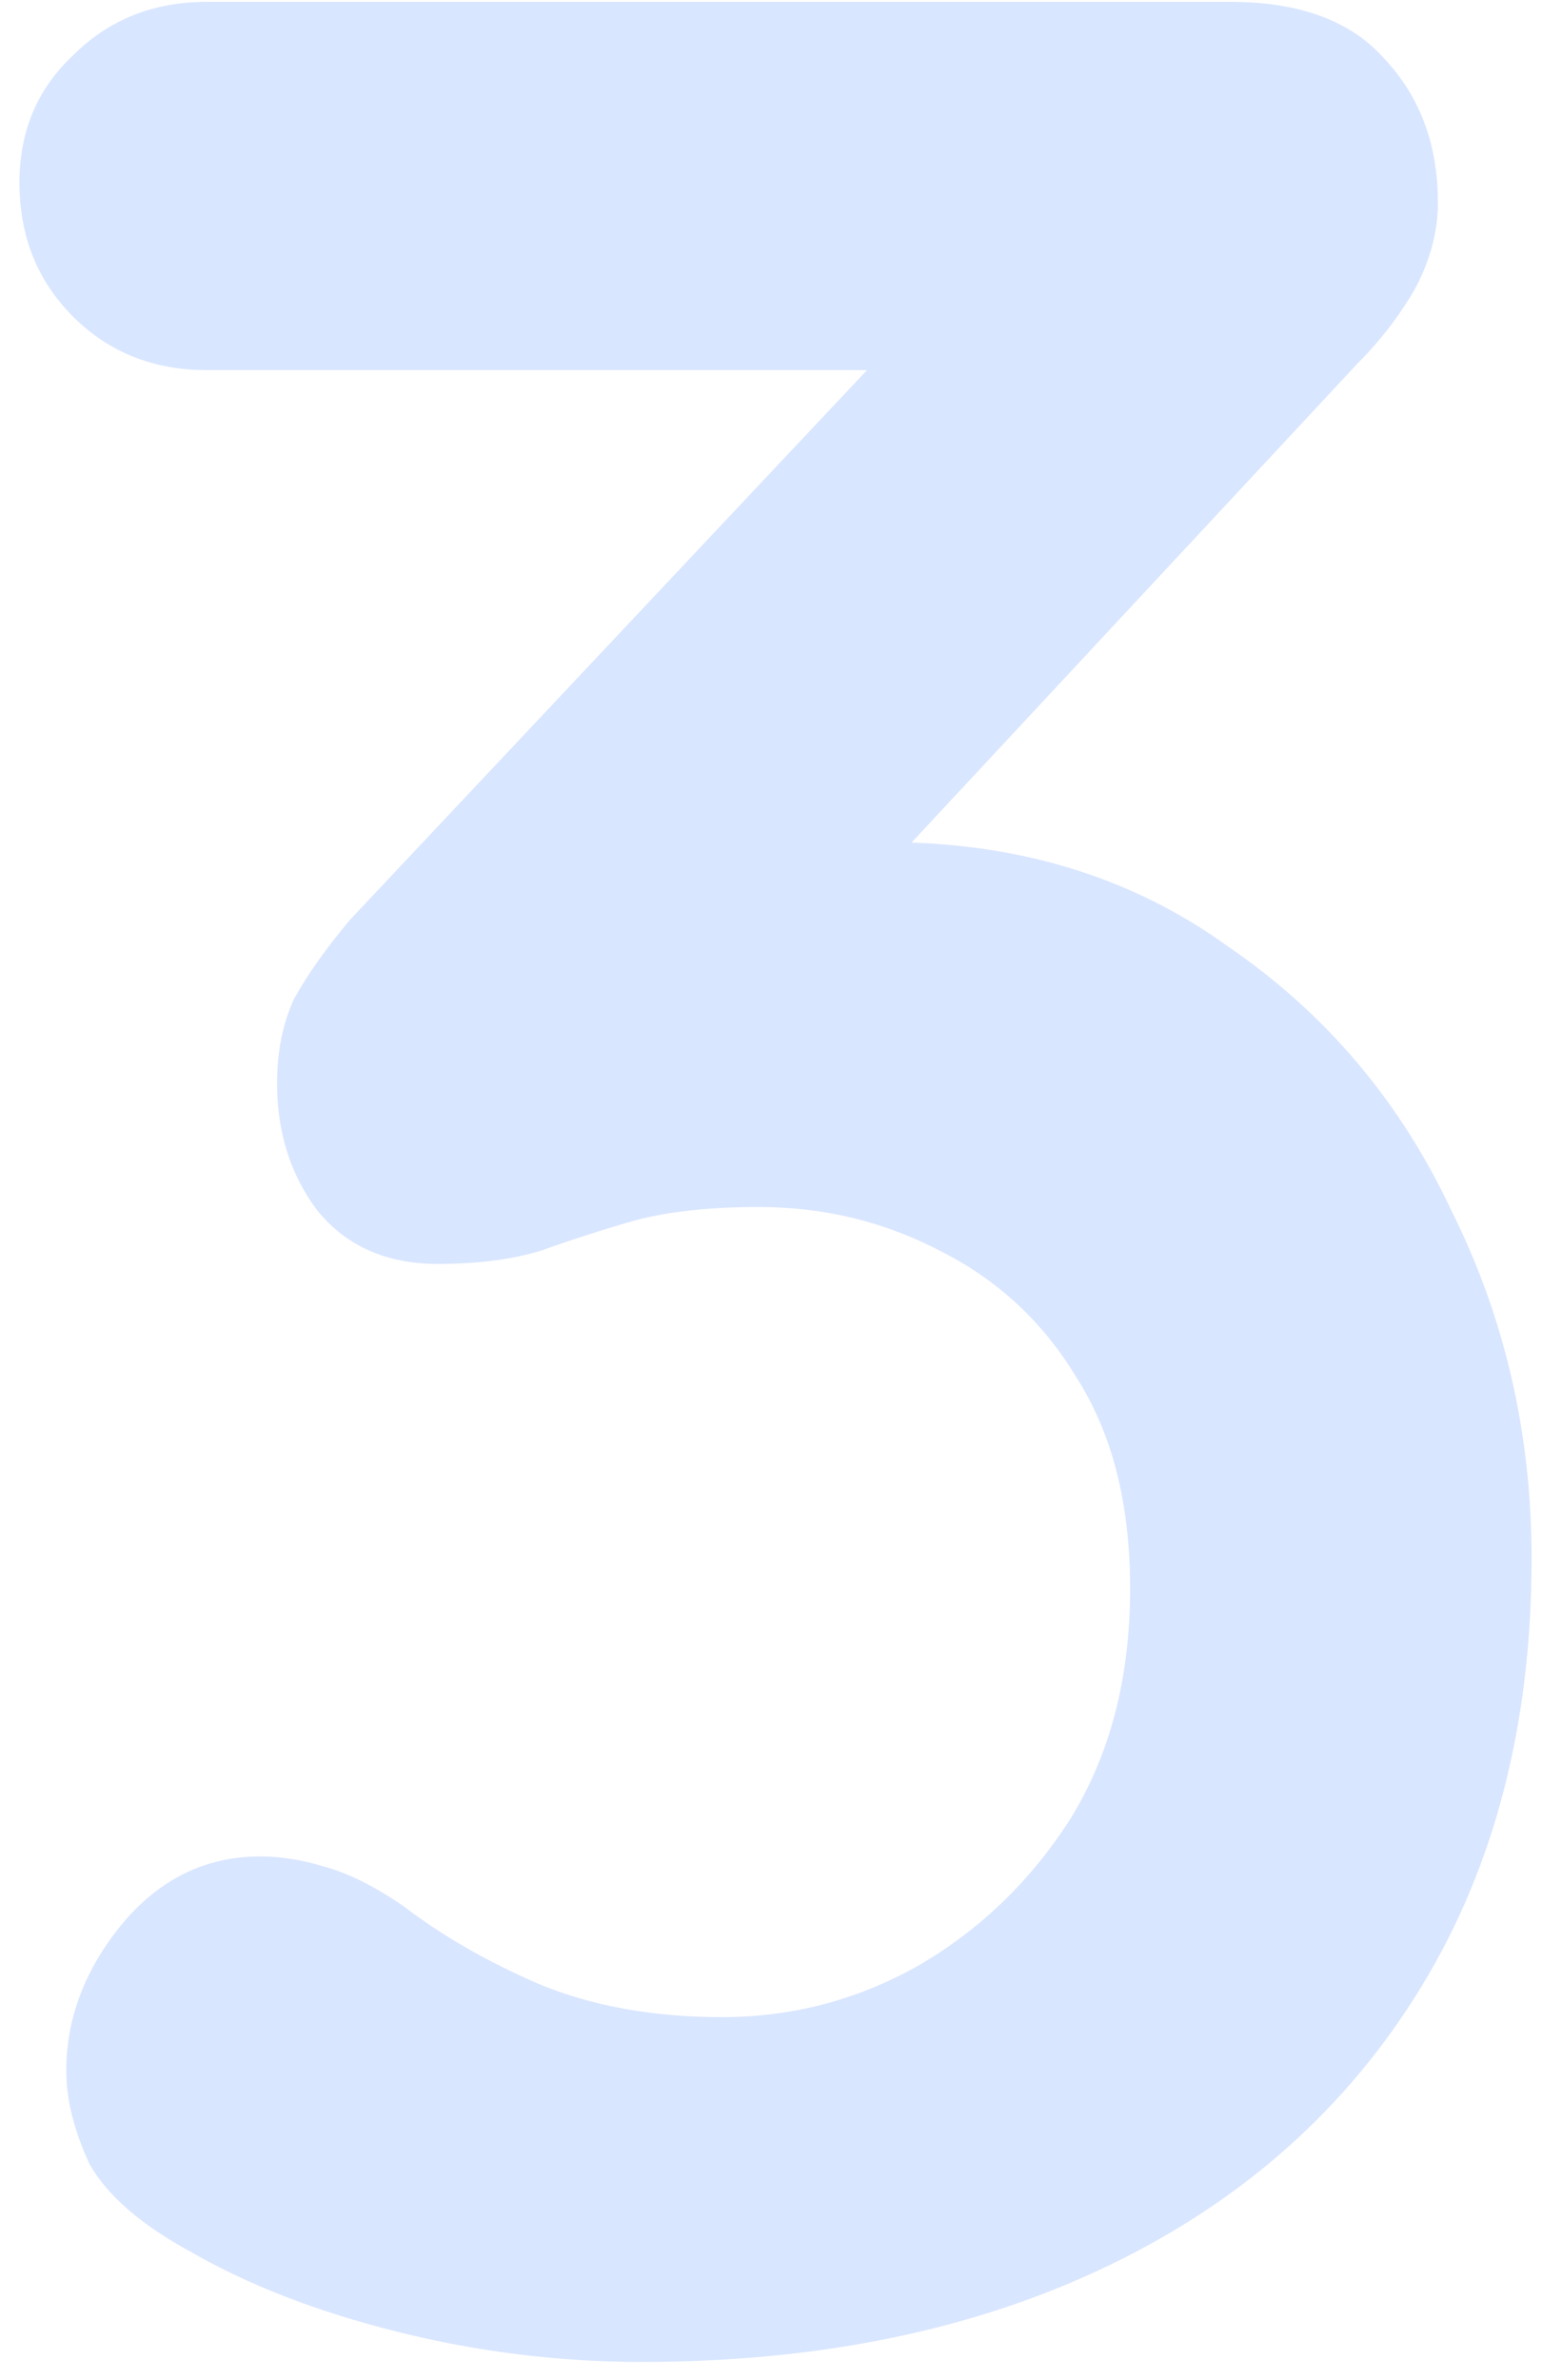 <svg width="59" height="91" viewBox="0 0 59 91" fill="none" xmlns="http://www.w3.org/2000/svg">
<path opacity="0.2" d="M9.961 70.983C10.729 70.983 11.54 71.111 12.393 71.367C13.332 71.623 14.356 72.135 15.465 72.903C16.916 74.013 18.622 74.994 20.585 75.847C22.633 76.701 24.98 77.127 27.625 77.127C30.27 77.127 32.745 76.487 35.049 75.207C37.438 73.842 39.401 71.965 40.937 69.575C42.473 67.101 43.241 64.157 43.241 60.743C43.241 57.501 42.558 54.813 41.193 52.679C39.913 50.546 38.164 48.925 35.945 47.815C33.812 46.706 31.508 46.151 29.033 46.151C27.156 46.151 25.577 46.322 24.297 46.663C23.102 47.005 21.908 47.389 20.713 47.815C19.604 48.157 18.281 48.327 16.745 48.327C14.782 48.327 13.246 47.645 12.137 46.279C11.113 44.914 10.601 43.293 10.601 41.415C10.601 40.221 10.814 39.154 11.241 38.215C11.753 37.277 12.478 36.253 13.417 35.143L35.945 11.207L39.401 14.151H7.913C5.865 14.151 4.158 13.469 2.793 12.103C1.428 10.738 0.745 9.031 0.745 6.983C0.745 5.021 1.428 3.399 2.793 2.119C4.158 0.754 5.865 0.071 7.913 0.071H47.081C49.726 0.071 51.689 0.797 52.969 2.247C54.334 3.698 55.017 5.533 55.017 7.751C55.017 8.861 54.718 9.97 54.121 11.079C53.524 12.103 52.798 13.042 51.945 13.895L29.289 38.215L25.833 33.863C26.772 33.437 28.052 33.053 29.673 32.711C31.38 32.37 32.788 32.199 33.897 32.199C38.932 32.199 43.284 33.522 46.953 36.167C50.708 38.727 53.566 42.098 55.529 46.279C57.577 50.375 58.601 54.813 58.601 59.591C58.601 65.906 57.193 71.367 54.377 75.975C51.561 80.583 47.593 84.125 42.473 86.599C37.353 89.074 31.38 90.311 24.553 90.311C21.396 90.311 18.281 89.927 15.209 89.159C12.137 88.391 9.492 87.367 7.273 86.087C5.396 85.063 4.116 83.954 3.433 82.759C2.836 81.479 2.537 80.285 2.537 79.175C2.537 77.213 3.22 75.378 4.585 73.671C6.036 71.879 7.828 70.983 9.961 70.983Z" fill="#4282FF"/>
</svg>
